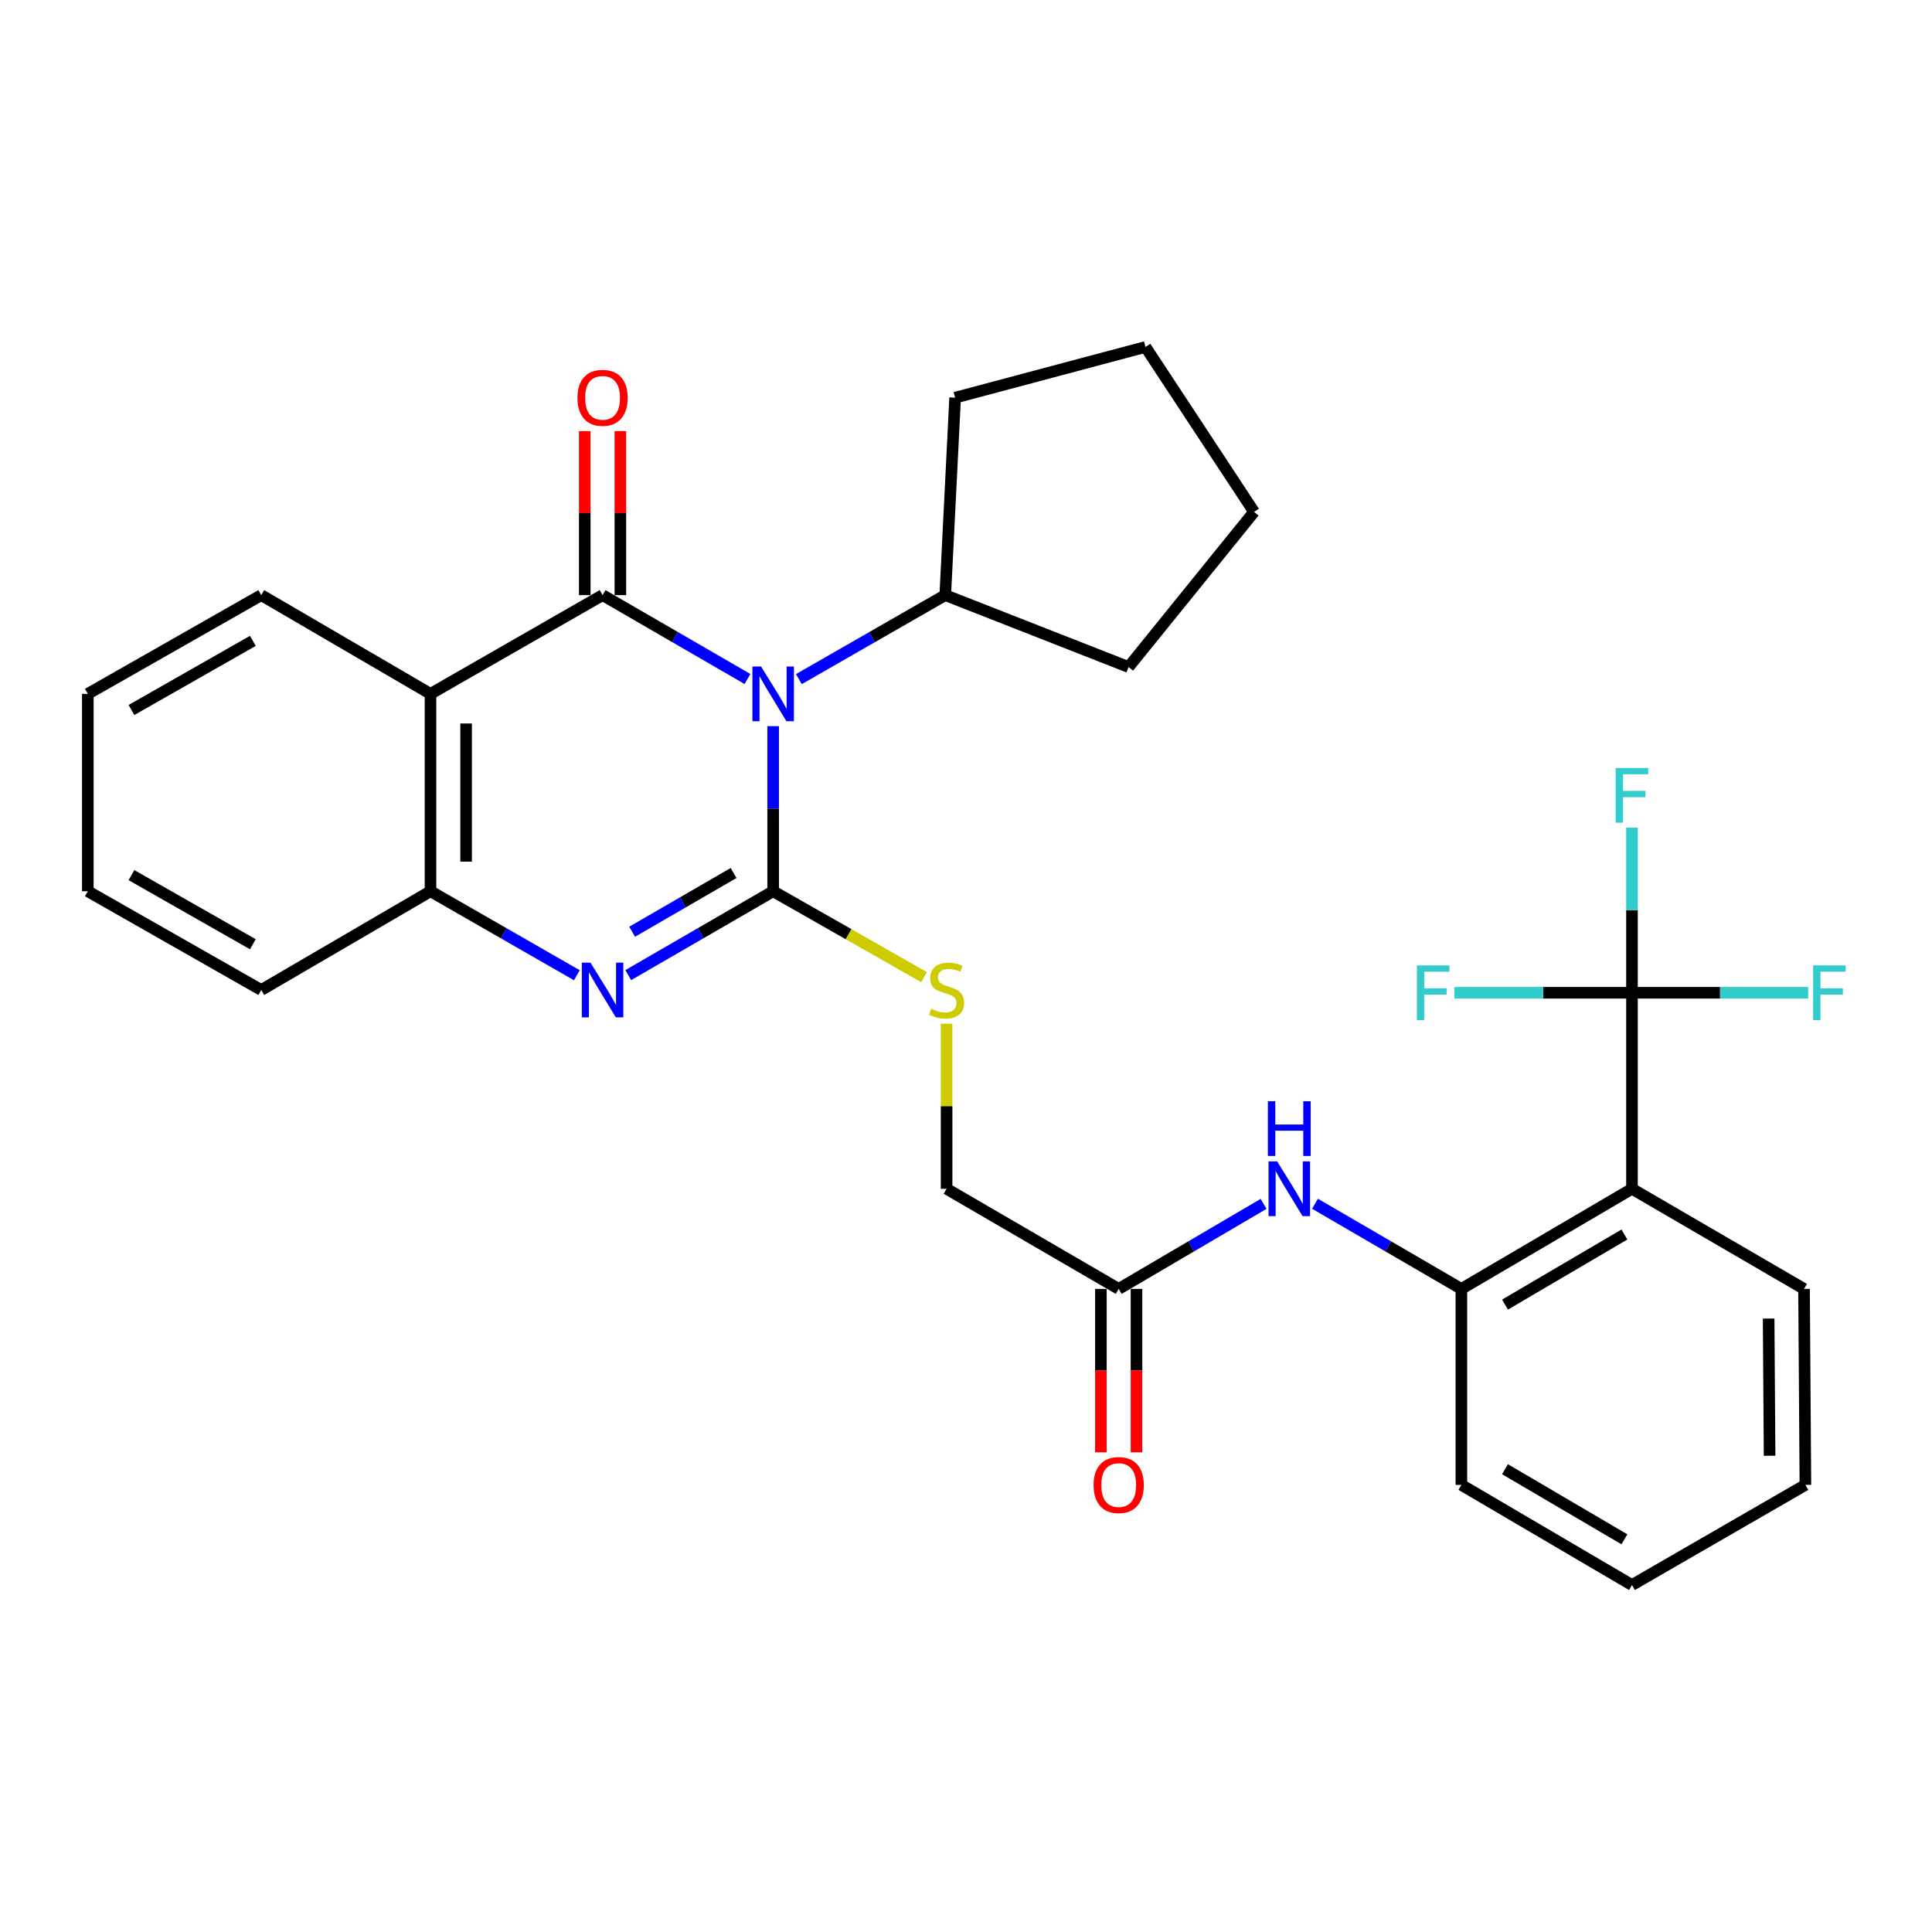 <?xml version='1.0' encoding='iso-8859-1'?>
<svg version='1.1' baseProfile='full'
              xmlns='http://www.w3.org/2000/svg'
                      xmlns:rdkit='http://www.rdkit.org/xml'
                      xmlns:xlink='http://www.w3.org/1999/xlink'
                  xml:space='preserve'
width='1000px' height='1000px' viewBox='0 0 1000 1000'>
<!-- END OF HEADER -->
<rect style='opacity:1.0;fill:#FFFFFF;stroke:none' width='1000' height='1000' x='0' y='0'> </rect>
<path class='bond-0' d='M 400.185,375.86 L 400.185,418.584' style='fill:none;fill-rule:evenodd;stroke:#0000FF;stroke-width:6px;stroke-linecap:butt;stroke-linejoin:miter;stroke-opacity:1' />
<path class='bond-0' d='M 400.185,418.584 L 400.185,461.308' style='fill:none;fill-rule:evenodd;stroke:#000000;stroke-width:6px;stroke-linecap:butt;stroke-linejoin:miter;stroke-opacity:1' />
<path class='bond-1' d='M 386.894,351.453 L 349.39,329.744' style='fill:none;fill-rule:evenodd;stroke:#0000FF;stroke-width:6px;stroke-linecap:butt;stroke-linejoin:miter;stroke-opacity:1' />
<path class='bond-1' d='M 349.39,329.744 L 311.886,308.034' style='fill:none;fill-rule:evenodd;stroke:#000000;stroke-width:6px;stroke-linecap:butt;stroke-linejoin:miter;stroke-opacity:1' />
<path class='bond-12' d='M 413.493,351.51 L 451.377,329.772' style='fill:none;fill-rule:evenodd;stroke:#0000FF;stroke-width:6px;stroke-linecap:butt;stroke-linejoin:miter;stroke-opacity:1' />
<path class='bond-12' d='M 451.377,329.772 L 489.262,308.034' style='fill:none;fill-rule:evenodd;stroke:#000000;stroke-width:6px;stroke-linecap:butt;stroke-linejoin:miter;stroke-opacity:1' />
<path class='bond-2' d='M 400.185,461.308 L 362.681,483.017' style='fill:none;fill-rule:evenodd;stroke:#000000;stroke-width:6px;stroke-linecap:butt;stroke-linejoin:miter;stroke-opacity:1' />
<path class='bond-2' d='M 362.681,483.017 L 325.177,504.726' style='fill:none;fill-rule:evenodd;stroke:#0000FF;stroke-width:6px;stroke-linecap:butt;stroke-linejoin:miter;stroke-opacity:1' />
<path class='bond-2' d='M 379.701,451.87 L 353.448,467.067' style='fill:none;fill-rule:evenodd;stroke:#000000;stroke-width:6px;stroke-linecap:butt;stroke-linejoin:miter;stroke-opacity:1' />
<path class='bond-2' d='M 353.448,467.067 L 327.195,482.263' style='fill:none;fill-rule:evenodd;stroke:#0000FF;stroke-width:6px;stroke-linecap:butt;stroke-linejoin:miter;stroke-opacity:1' />
<path class='bond-8' d='M 400.185,461.308 L 439.24,483.544' style='fill:none;fill-rule:evenodd;stroke:#000000;stroke-width:6px;stroke-linecap:butt;stroke-linejoin:miter;stroke-opacity:1' />
<path class='bond-8' d='M 439.24,483.544 L 478.296,505.78' style='fill:none;fill-rule:evenodd;stroke:#CCCC00;stroke-width:6px;stroke-linecap:butt;stroke-linejoin:miter;stroke-opacity:1' />
<path class='bond-3' d='M 311.886,308.034 L 222.83,359.146' style='fill:none;fill-rule:evenodd;stroke:#000000;stroke-width:6px;stroke-linecap:butt;stroke-linejoin:miter;stroke-opacity:1' />
<path class='bond-11' d='M 321.101,308.034 L 321.101,265.59' style='fill:none;fill-rule:evenodd;stroke:#000000;stroke-width:6px;stroke-linecap:butt;stroke-linejoin:miter;stroke-opacity:1' />
<path class='bond-11' d='M 321.101,265.59 L 321.101,223.147' style='fill:none;fill-rule:evenodd;stroke:#FF0000;stroke-width:6px;stroke-linecap:butt;stroke-linejoin:miter;stroke-opacity:1' />
<path class='bond-11' d='M 302.672,308.034 L 302.672,265.59' style='fill:none;fill-rule:evenodd;stroke:#000000;stroke-width:6px;stroke-linecap:butt;stroke-linejoin:miter;stroke-opacity:1' />
<path class='bond-11' d='M 302.672,265.59 L 302.672,223.147' style='fill:none;fill-rule:evenodd;stroke:#FF0000;stroke-width:6px;stroke-linecap:butt;stroke-linejoin:miter;stroke-opacity:1' />
<path class='bond-31' d='M 298.579,504.782 L 260.705,483.045' style='fill:none;fill-rule:evenodd;stroke:#0000FF;stroke-width:6px;stroke-linecap:butt;stroke-linejoin:miter;stroke-opacity:1' />
<path class='bond-31' d='M 260.705,483.045 L 222.83,461.308' style='fill:none;fill-rule:evenodd;stroke:#000000;stroke-width:6px;stroke-linecap:butt;stroke-linejoin:miter;stroke-opacity:1' />
<path class='bond-6' d='M 222.83,359.146 L 222.83,461.308' style='fill:none;fill-rule:evenodd;stroke:#000000;stroke-width:6px;stroke-linecap:butt;stroke-linejoin:miter;stroke-opacity:1' />
<path class='bond-6' d='M 241.26,374.47 L 241.26,445.984' style='fill:none;fill-rule:evenodd;stroke:#000000;stroke-width:6px;stroke-linecap:butt;stroke-linejoin:miter;stroke-opacity:1' />
<path class='bond-18' d='M 222.83,359.146 L 135.228,308.034' style='fill:none;fill-rule:evenodd;stroke:#000000;stroke-width:6px;stroke-linecap:butt;stroke-linejoin:miter;stroke-opacity:1' />
<path class='bond-4' d='M 844.709,513.863 L 844.709,615.319' style='fill:none;fill-rule:evenodd;stroke:#000000;stroke-width:6px;stroke-linecap:butt;stroke-linejoin:miter;stroke-opacity:1' />
<path class='bond-14' d='M 844.709,513.863 L 844.709,471.124' style='fill:none;fill-rule:evenodd;stroke:#000000;stroke-width:6px;stroke-linecap:butt;stroke-linejoin:miter;stroke-opacity:1' />
<path class='bond-14' d='M 844.709,471.124 L 844.709,428.385' style='fill:none;fill-rule:evenodd;stroke:#33CCCC;stroke-width:6px;stroke-linecap:butt;stroke-linejoin:miter;stroke-opacity:1' />
<path class='bond-15' d='M 844.709,513.863 L 798.751,513.863' style='fill:none;fill-rule:evenodd;stroke:#000000;stroke-width:6px;stroke-linecap:butt;stroke-linejoin:miter;stroke-opacity:1' />
<path class='bond-15' d='M 798.751,513.863 L 752.792,513.863' style='fill:none;fill-rule:evenodd;stroke:#33CCCC;stroke-width:6px;stroke-linecap:butt;stroke-linejoin:miter;stroke-opacity:1' />
<path class='bond-16' d='M 844.709,513.863 L 890.313,513.863' style='fill:none;fill-rule:evenodd;stroke:#000000;stroke-width:6px;stroke-linecap:butt;stroke-linejoin:miter;stroke-opacity:1' />
<path class='bond-16' d='M 890.313,513.863 L 935.917,513.863' style='fill:none;fill-rule:evenodd;stroke:#33CCCC;stroke-width:6px;stroke-linecap:butt;stroke-linejoin:miter;stroke-opacity:1' />
<path class='bond-5' d='M 844.709,615.319 L 756.41,667.137' style='fill:none;fill-rule:evenodd;stroke:#000000;stroke-width:6px;stroke-linecap:butt;stroke-linejoin:miter;stroke-opacity:1' />
<path class='bond-5' d='M 840.792,638.986 L 778.983,675.259' style='fill:none;fill-rule:evenodd;stroke:#000000;stroke-width:6px;stroke-linecap:butt;stroke-linejoin:miter;stroke-opacity:1' />
<path class='bond-19' d='M 844.709,615.319 L 933.765,667.137' style='fill:none;fill-rule:evenodd;stroke:#000000;stroke-width:6px;stroke-linecap:butt;stroke-linejoin:miter;stroke-opacity:1' />
<path class='bond-20' d='M 222.83,461.308 L 135.228,512.42' style='fill:none;fill-rule:evenodd;stroke:#000000;stroke-width:6px;stroke-linecap:butt;stroke-linejoin:miter;stroke-opacity:1' />
<path class='bond-7' d='M 756.41,667.137 L 718.53,645.101' style='fill:none;fill-rule:evenodd;stroke:#000000;stroke-width:6px;stroke-linecap:butt;stroke-linejoin:miter;stroke-opacity:1' />
<path class='bond-7' d='M 718.53,645.101 L 680.65,623.065' style='fill:none;fill-rule:evenodd;stroke:#0000FF;stroke-width:6px;stroke-linecap:butt;stroke-linejoin:miter;stroke-opacity:1' />
<path class='bond-21' d='M 756.41,667.137 L 756.41,768.582' style='fill:none;fill-rule:evenodd;stroke:#000000;stroke-width:6px;stroke-linecap:butt;stroke-linejoin:miter;stroke-opacity:1' />
<path class='bond-17' d='M 489.958,529.872 L 489.958,572.595' style='fill:none;fill-rule:evenodd;stroke:#CCCC00;stroke-width:6px;stroke-linecap:butt;stroke-linejoin:miter;stroke-opacity:1' />
<path class='bond-17' d='M 489.958,572.595 L 489.958,615.319' style='fill:none;fill-rule:evenodd;stroke:#000000;stroke-width:6px;stroke-linecap:butt;stroke-linejoin:miter;stroke-opacity:1' />
<path class='bond-9' d='M 654.034,623.123 L 616.534,645.13' style='fill:none;fill-rule:evenodd;stroke:#0000FF;stroke-width:6px;stroke-linecap:butt;stroke-linejoin:miter;stroke-opacity:1' />
<path class='bond-9' d='M 616.534,645.13 L 579.035,667.137' style='fill:none;fill-rule:evenodd;stroke:#000000;stroke-width:6px;stroke-linecap:butt;stroke-linejoin:miter;stroke-opacity:1' />
<path class='bond-10' d='M 579.035,667.137 L 489.958,615.319' style='fill:none;fill-rule:evenodd;stroke:#000000;stroke-width:6px;stroke-linecap:butt;stroke-linejoin:miter;stroke-opacity:1' />
<path class='bond-13' d='M 569.82,667.137 L 569.82,709.431' style='fill:none;fill-rule:evenodd;stroke:#000000;stroke-width:6px;stroke-linecap:butt;stroke-linejoin:miter;stroke-opacity:1' />
<path class='bond-13' d='M 569.82,709.431 L 569.82,751.726' style='fill:none;fill-rule:evenodd;stroke:#FF0000;stroke-width:6px;stroke-linecap:butt;stroke-linejoin:miter;stroke-opacity:1' />
<path class='bond-13' d='M 588.25,667.137 L 588.25,709.431' style='fill:none;fill-rule:evenodd;stroke:#000000;stroke-width:6px;stroke-linecap:butt;stroke-linejoin:miter;stroke-opacity:1' />
<path class='bond-13' d='M 588.25,709.431 L 588.25,751.726' style='fill:none;fill-rule:evenodd;stroke:#FF0000;stroke-width:6px;stroke-linecap:butt;stroke-linejoin:miter;stroke-opacity:1' />
<path class='bond-22' d='M 489.262,308.034 L 584.144,345.252' style='fill:none;fill-rule:evenodd;stroke:#000000;stroke-width:6px;stroke-linecap:butt;stroke-linejoin:miter;stroke-opacity:1' />
<path class='bond-23' d='M 489.262,308.034 L 494.371,205.831' style='fill:none;fill-rule:evenodd;stroke:#000000;stroke-width:6px;stroke-linecap:butt;stroke-linejoin:miter;stroke-opacity:1' />
<path class='bond-24' d='M 135.228,308.034 L 45.455,359.146' style='fill:none;fill-rule:evenodd;stroke:#000000;stroke-width:6px;stroke-linecap:butt;stroke-linejoin:miter;stroke-opacity:1' />
<path class='bond-24' d='M 130.88,331.717 L 68.039,367.495' style='fill:none;fill-rule:evenodd;stroke:#000000;stroke-width:6px;stroke-linecap:butt;stroke-linejoin:miter;stroke-opacity:1' />
<path class='bond-33' d='M 933.765,667.137 L 934.472,768.582' style='fill:none;fill-rule:evenodd;stroke:#000000;stroke-width:6px;stroke-linecap:butt;stroke-linejoin:miter;stroke-opacity:1' />
<path class='bond-33' d='M 915.442,682.482 L 915.937,753.494' style='fill:none;fill-rule:evenodd;stroke:#000000;stroke-width:6px;stroke-linecap:butt;stroke-linejoin:miter;stroke-opacity:1' />
<path class='bond-32' d='M 135.228,512.42 L 45.455,461.308' style='fill:none;fill-rule:evenodd;stroke:#000000;stroke-width:6px;stroke-linecap:butt;stroke-linejoin:miter;stroke-opacity:1' />
<path class='bond-32' d='M 130.88,488.737 L 68.039,452.959' style='fill:none;fill-rule:evenodd;stroke:#000000;stroke-width:6px;stroke-linecap:butt;stroke-linejoin:miter;stroke-opacity:1' />
<path class='bond-27' d='M 756.41,768.582 L 844.709,820.41' style='fill:none;fill-rule:evenodd;stroke:#000000;stroke-width:6px;stroke-linecap:butt;stroke-linejoin:miter;stroke-opacity:1' />
<path class='bond-27' d='M 778.984,760.462 L 840.794,796.742' style='fill:none;fill-rule:evenodd;stroke:#000000;stroke-width:6px;stroke-linecap:butt;stroke-linejoin:miter;stroke-opacity:1' />
<path class='bond-29' d='M 584.144,345.252 L 649.098,264.96' style='fill:none;fill-rule:evenodd;stroke:#000000;stroke-width:6px;stroke-linecap:butt;stroke-linejoin:miter;stroke-opacity:1' />
<path class='bond-28' d='M 494.371,205.831 L 592.898,179.59' style='fill:none;fill-rule:evenodd;stroke:#000000;stroke-width:6px;stroke-linecap:butt;stroke-linejoin:miter;stroke-opacity:1' />
<path class='bond-26' d='M 45.455,359.146 L 45.455,461.308' style='fill:none;fill-rule:evenodd;stroke:#000000;stroke-width:6px;stroke-linecap:butt;stroke-linejoin:miter;stroke-opacity:1' />
<path class='bond-25' d='M 934.472,768.582 L 844.709,820.41' style='fill:none;fill-rule:evenodd;stroke:#000000;stroke-width:6px;stroke-linecap:butt;stroke-linejoin:miter;stroke-opacity:1' />
<path class='bond-30' d='M 592.898,179.59 L 649.098,264.96' style='fill:none;fill-rule:evenodd;stroke:#000000;stroke-width:6px;stroke-linecap:butt;stroke-linejoin:miter;stroke-opacity:1' />
<path  class='atom-0' d='M 393.925 344.986
L 403.205 359.986
Q 404.125 361.466, 405.605 364.146
Q 407.085 366.826, 407.165 366.986
L 407.165 344.986
L 410.925 344.986
L 410.925 373.306
L 407.045 373.306
L 397.085 356.906
Q 395.925 354.986, 394.685 352.786
Q 393.485 350.586, 393.125 349.906
L 393.125 373.306
L 389.445 373.306
L 389.445 344.986
L 393.925 344.986
' fill='#0000FF'/>
<path  class='atom-3' d='M 305.626 498.26
L 314.906 513.26
Q 315.826 514.74, 317.306 517.42
Q 318.786 520.1, 318.866 520.26
L 318.866 498.26
L 322.626 498.26
L 322.626 526.58
L 318.746 526.58
L 308.786 510.18
Q 307.626 508.26, 306.386 506.06
Q 305.186 503.86, 304.826 503.18
L 304.826 526.58
L 301.146 526.58
L 301.146 498.26
L 305.626 498.26
' fill='#0000FF'/>
<path  class='atom-9' d='M 481.958 522.14
Q 482.278 522.26, 483.598 522.82
Q 484.918 523.38, 486.358 523.74
Q 487.838 524.06, 489.278 524.06
Q 491.958 524.06, 493.518 522.78
Q 495.078 521.46, 495.078 519.18
Q 495.078 517.62, 494.278 516.66
Q 493.518 515.7, 492.318 515.18
Q 491.118 514.66, 489.118 514.06
Q 486.598 513.3, 485.078 512.58
Q 483.598 511.86, 482.518 510.34
Q 481.478 508.82, 481.478 506.26
Q 481.478 502.7, 483.878 500.5
Q 486.318 498.3, 491.118 498.3
Q 494.398 498.3, 498.118 499.86
L 497.198 502.94
Q 493.798 501.54, 491.238 501.54
Q 488.478 501.54, 486.958 502.7
Q 485.438 503.82, 485.478 505.78
Q 485.478 507.3, 486.238 508.22
Q 487.038 509.14, 488.158 509.66
Q 489.318 510.18, 491.238 510.78
Q 493.798 511.58, 495.318 512.38
Q 496.838 513.18, 497.918 514.82
Q 499.038 516.42, 499.038 519.18
Q 499.038 523.1, 496.398 525.22
Q 493.798 527.3, 489.438 527.3
Q 486.918 527.3, 484.998 526.74
Q 483.118 526.22, 480.878 525.3
L 481.958 522.14
' fill='#CCCC00'/>
<path  class='atom-10' d='M 661.074 601.159
L 670.354 616.159
Q 671.274 617.639, 672.754 620.319
Q 674.234 622.999, 674.314 623.159
L 674.314 601.159
L 678.074 601.159
L 678.074 629.479
L 674.194 629.479
L 664.234 613.079
Q 663.074 611.159, 661.834 608.959
Q 660.634 606.759, 660.274 606.079
L 660.274 629.479
L 656.594 629.479
L 656.594 601.159
L 661.074 601.159
' fill='#0000FF'/>
<path  class='atom-10' d='M 656.254 570.007
L 660.094 570.007
L 660.094 582.047
L 674.574 582.047
L 674.574 570.007
L 678.414 570.007
L 678.414 598.327
L 674.574 598.327
L 674.574 585.247
L 660.094 585.247
L 660.094 598.327
L 656.254 598.327
L 656.254 570.007
' fill='#0000FF'/>
<path  class='atom-12' d='M 298.886 205.911
Q 298.886 199.111, 302.246 195.311
Q 305.606 191.511, 311.886 191.511
Q 318.166 191.511, 321.526 195.311
Q 324.886 199.111, 324.886 205.911
Q 324.886 212.791, 321.486 216.711
Q 318.086 220.591, 311.886 220.591
Q 305.646 220.591, 302.246 216.711
Q 298.886 212.831, 298.886 205.911
M 311.886 217.391
Q 316.206 217.391, 318.526 214.511
Q 320.886 211.591, 320.886 205.911
Q 320.886 200.351, 318.526 197.551
Q 316.206 194.711, 311.886 194.711
Q 307.566 194.711, 305.206 197.511
Q 302.886 200.311, 302.886 205.911
Q 302.886 211.631, 305.206 214.511
Q 307.566 217.391, 311.886 217.391
' fill='#FF0000'/>
<path  class='atom-14' d='M 566.035 768.662
Q 566.035 761.862, 569.395 758.062
Q 572.755 754.262, 579.035 754.262
Q 585.315 754.262, 588.675 758.062
Q 592.035 761.862, 592.035 768.662
Q 592.035 775.542, 588.635 779.462
Q 585.235 783.342, 579.035 783.342
Q 572.795 783.342, 569.395 779.462
Q 566.035 775.582, 566.035 768.662
M 579.035 780.142
Q 583.355 780.142, 585.675 777.262
Q 588.035 774.342, 588.035 768.662
Q 588.035 763.102, 585.675 760.302
Q 583.355 757.462, 579.035 757.462
Q 574.715 757.462, 572.355 760.262
Q 570.035 763.062, 570.035 768.662
Q 570.035 774.382, 572.355 777.262
Q 574.715 780.142, 579.035 780.142
' fill='#FF0000'/>
<path  class='atom-15' d='M 836.289 397.511
L 853.129 397.511
L 853.129 400.751
L 840.089 400.751
L 840.089 409.351
L 851.689 409.351
L 851.689 412.631
L 840.089 412.631
L 840.089 425.831
L 836.289 425.831
L 836.289 397.511
' fill='#33CCCC'/>
<path  class='atom-16' d='M 733.38 499.703
L 750.22 499.703
L 750.22 502.943
L 737.18 502.943
L 737.18 511.543
L 748.78 511.543
L 748.78 514.823
L 737.18 514.823
L 737.18 528.023
L 733.38 528.023
L 733.38 499.703
' fill='#33CCCC'/>
<path  class='atom-17' d='M 938.471 499.703
L 955.311 499.703
L 955.311 502.943
L 942.271 502.943
L 942.271 511.543
L 953.871 511.543
L 953.871 514.823
L 942.271 514.823
L 942.271 528.023
L 938.471 528.023
L 938.471 499.703
' fill='#33CCCC'/>
</svg>
